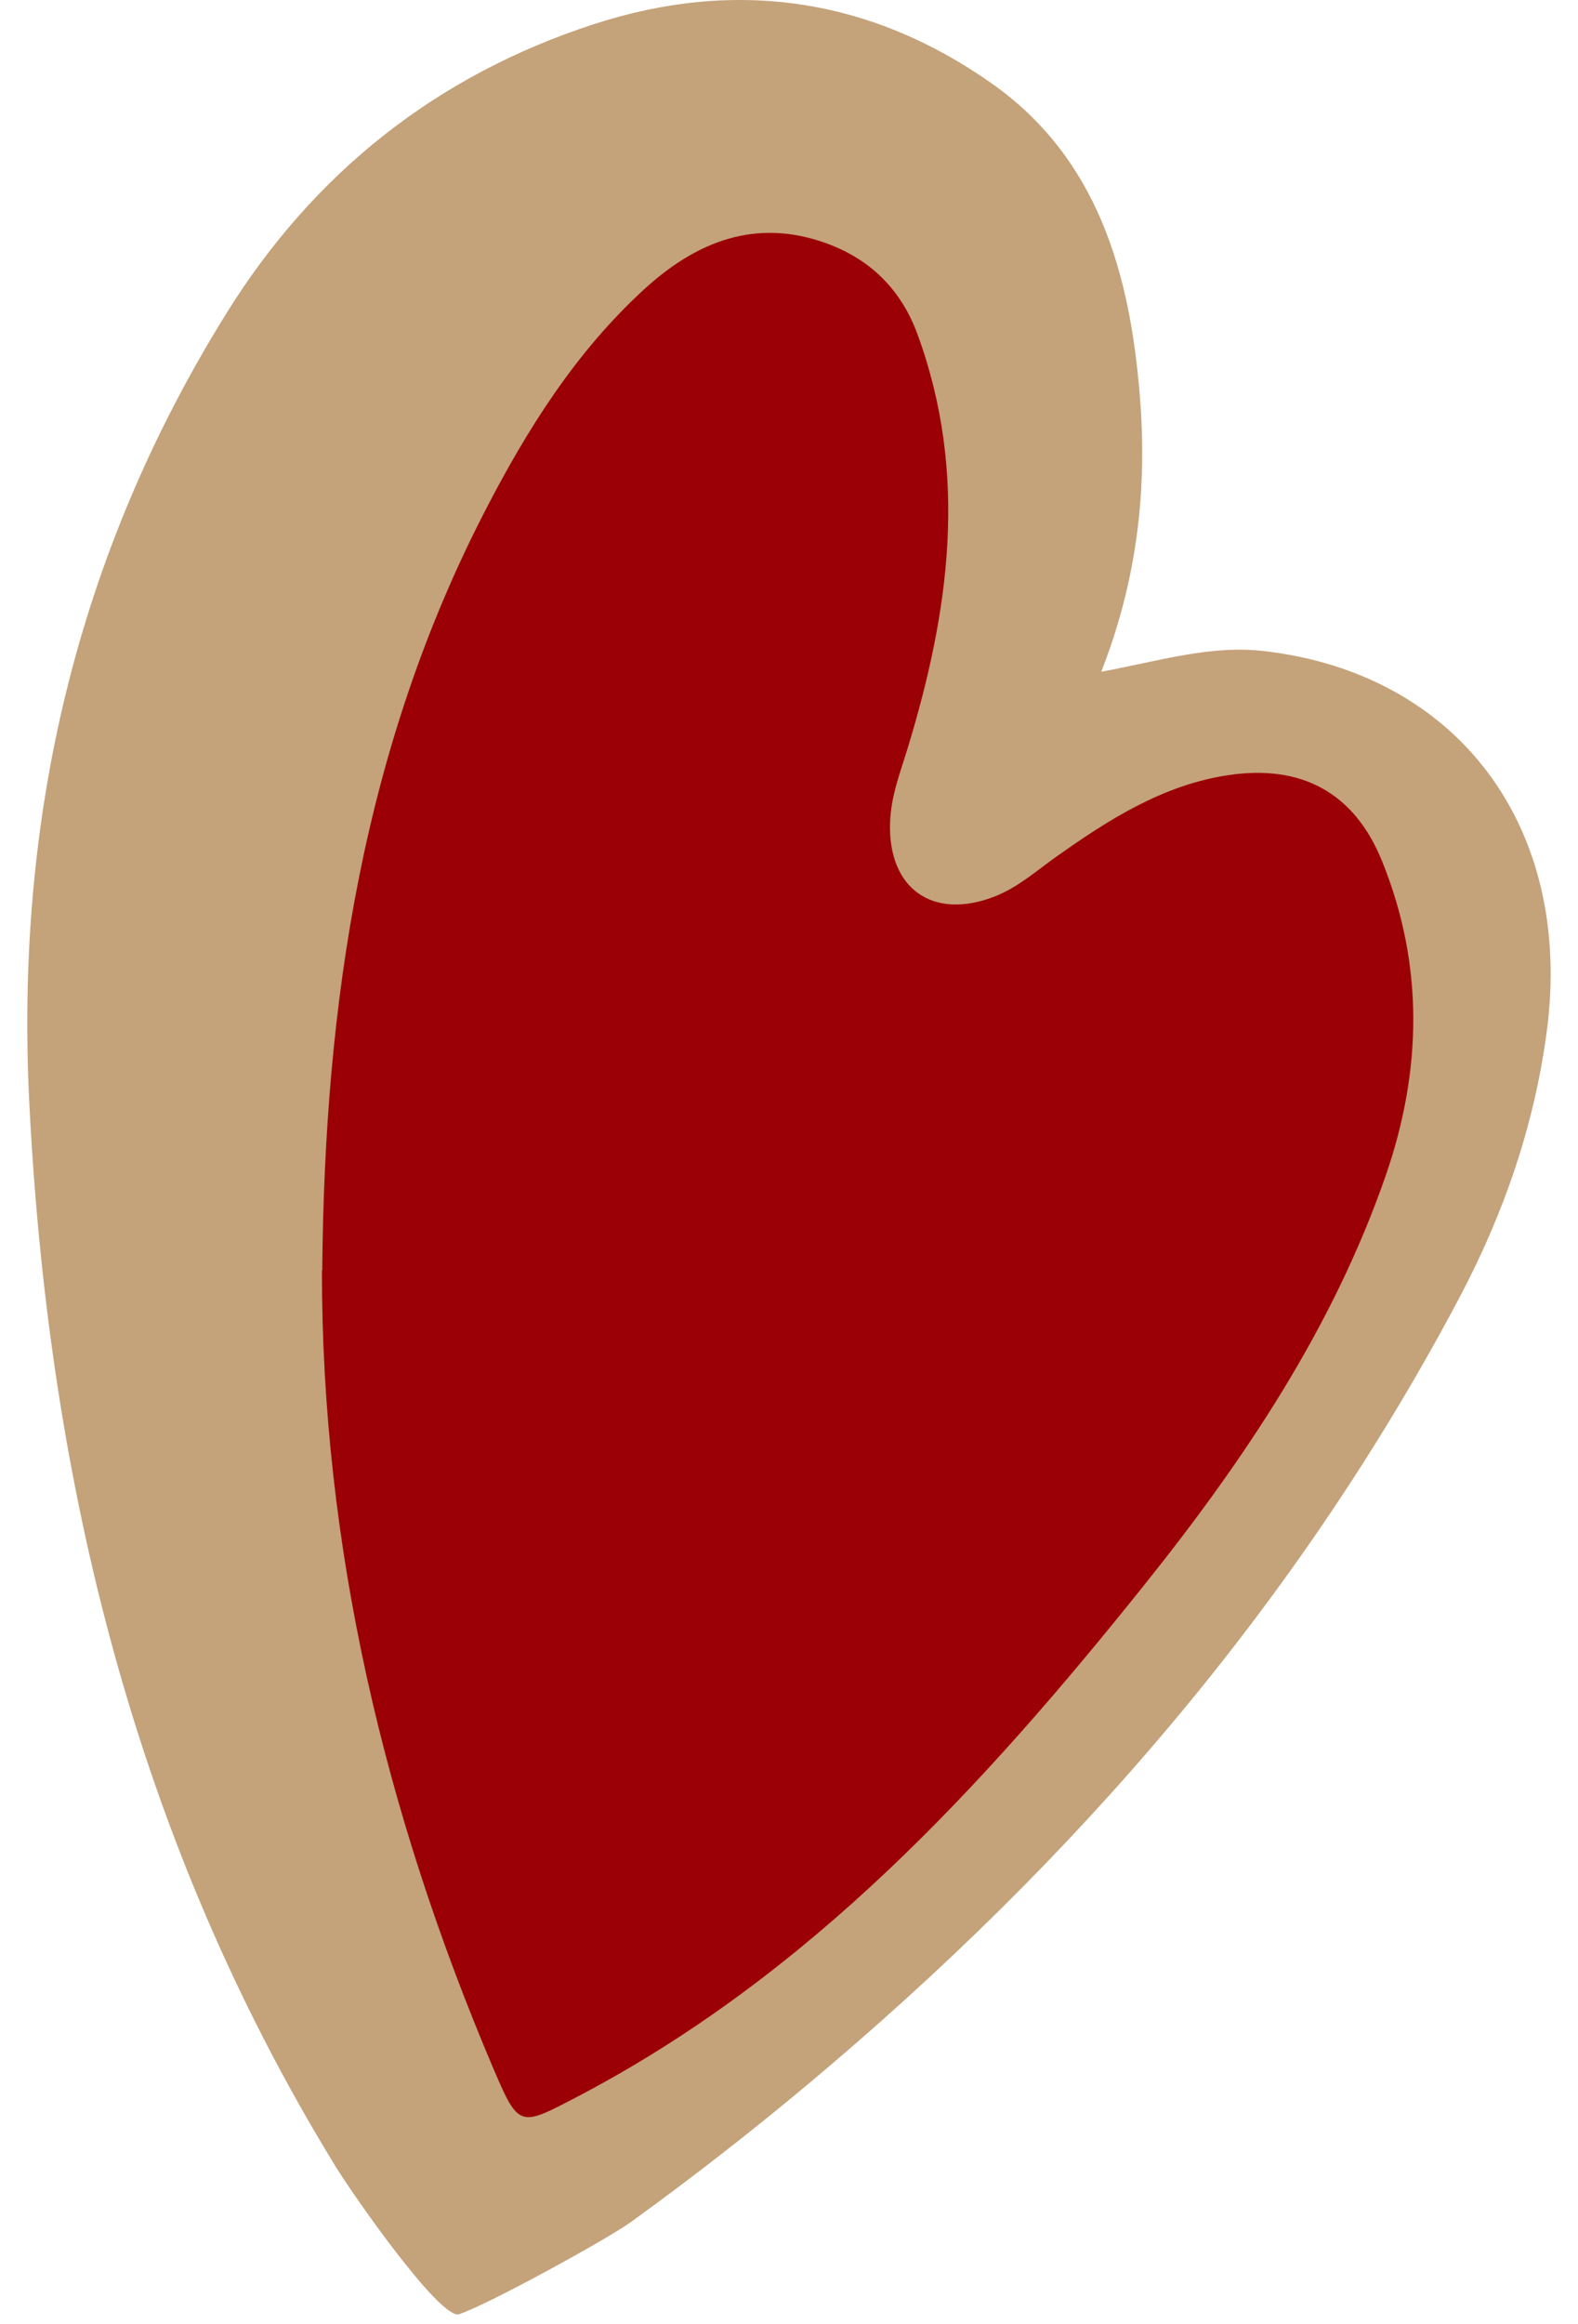 <svg xmlns="http://www.w3.org/2000/svg" fill="none" viewBox="0 0 53 78" height="78" width="53">
<g id="Frame 13">
<g id="Group">
<path fill="#C4A27A" d="M36.991 22.545C38.975 22.171 40.661 21.647 42.43 21.848C48.98 22.592 52.846 27.778 51.955 34.583C51.539 37.749 50.517 40.705 49.037 43.511C43.574 53.847 36.062 62.485 27.145 69.94C25.217 71.554 23.223 73.102 21.187 74.575C20.403 75.141 16.411 77.334 15.421 77.666C14.801 77.872 11.873 73.691 11.266 72.699C4.557 61.77 1.63 49.764 0.986 37.048C0.5 27.484 2.554 18.635 7.601 10.521C10.529 5.807 14.665 2.523 19.96 0.807C24.717 -0.736 29.241 -0.063 33.307 2.799C36.874 5.311 37.953 9.179 38.284 13.29C38.532 16.367 38.219 19.398 36.986 22.55L36.991 22.545Z" id="Vector"></path>
<path fill="#9B0006" d="M10.813 42.641C10.804 51.869 12.91 60.825 16.579 69.44C17.424 71.427 17.471 71.367 19.339 70.394C27.182 66.306 33.004 59.969 38.425 53.202C41.777 49.016 44.765 44.578 46.544 39.447C47.762 35.925 47.832 32.38 46.417 28.896C45.484 26.595 43.705 25.646 41.249 26.015C39.05 26.347 37.234 27.507 35.465 28.761C34.806 29.228 34.199 29.771 33.438 30.075C31.347 30.907 29.815 29.836 29.895 27.596C29.923 26.726 30.235 25.931 30.483 25.117C31.888 20.52 32.533 15.904 30.819 11.227C30.273 9.735 29.255 8.72 27.789 8.178C25.394 7.294 23.377 8.108 21.617 9.726C19.334 11.821 17.705 14.407 16.295 17.139C12.191 25.084 10.898 33.643 10.823 42.646L10.813 42.641Z" id="Vector_2"></path>
</g>
</g>
</svg>
